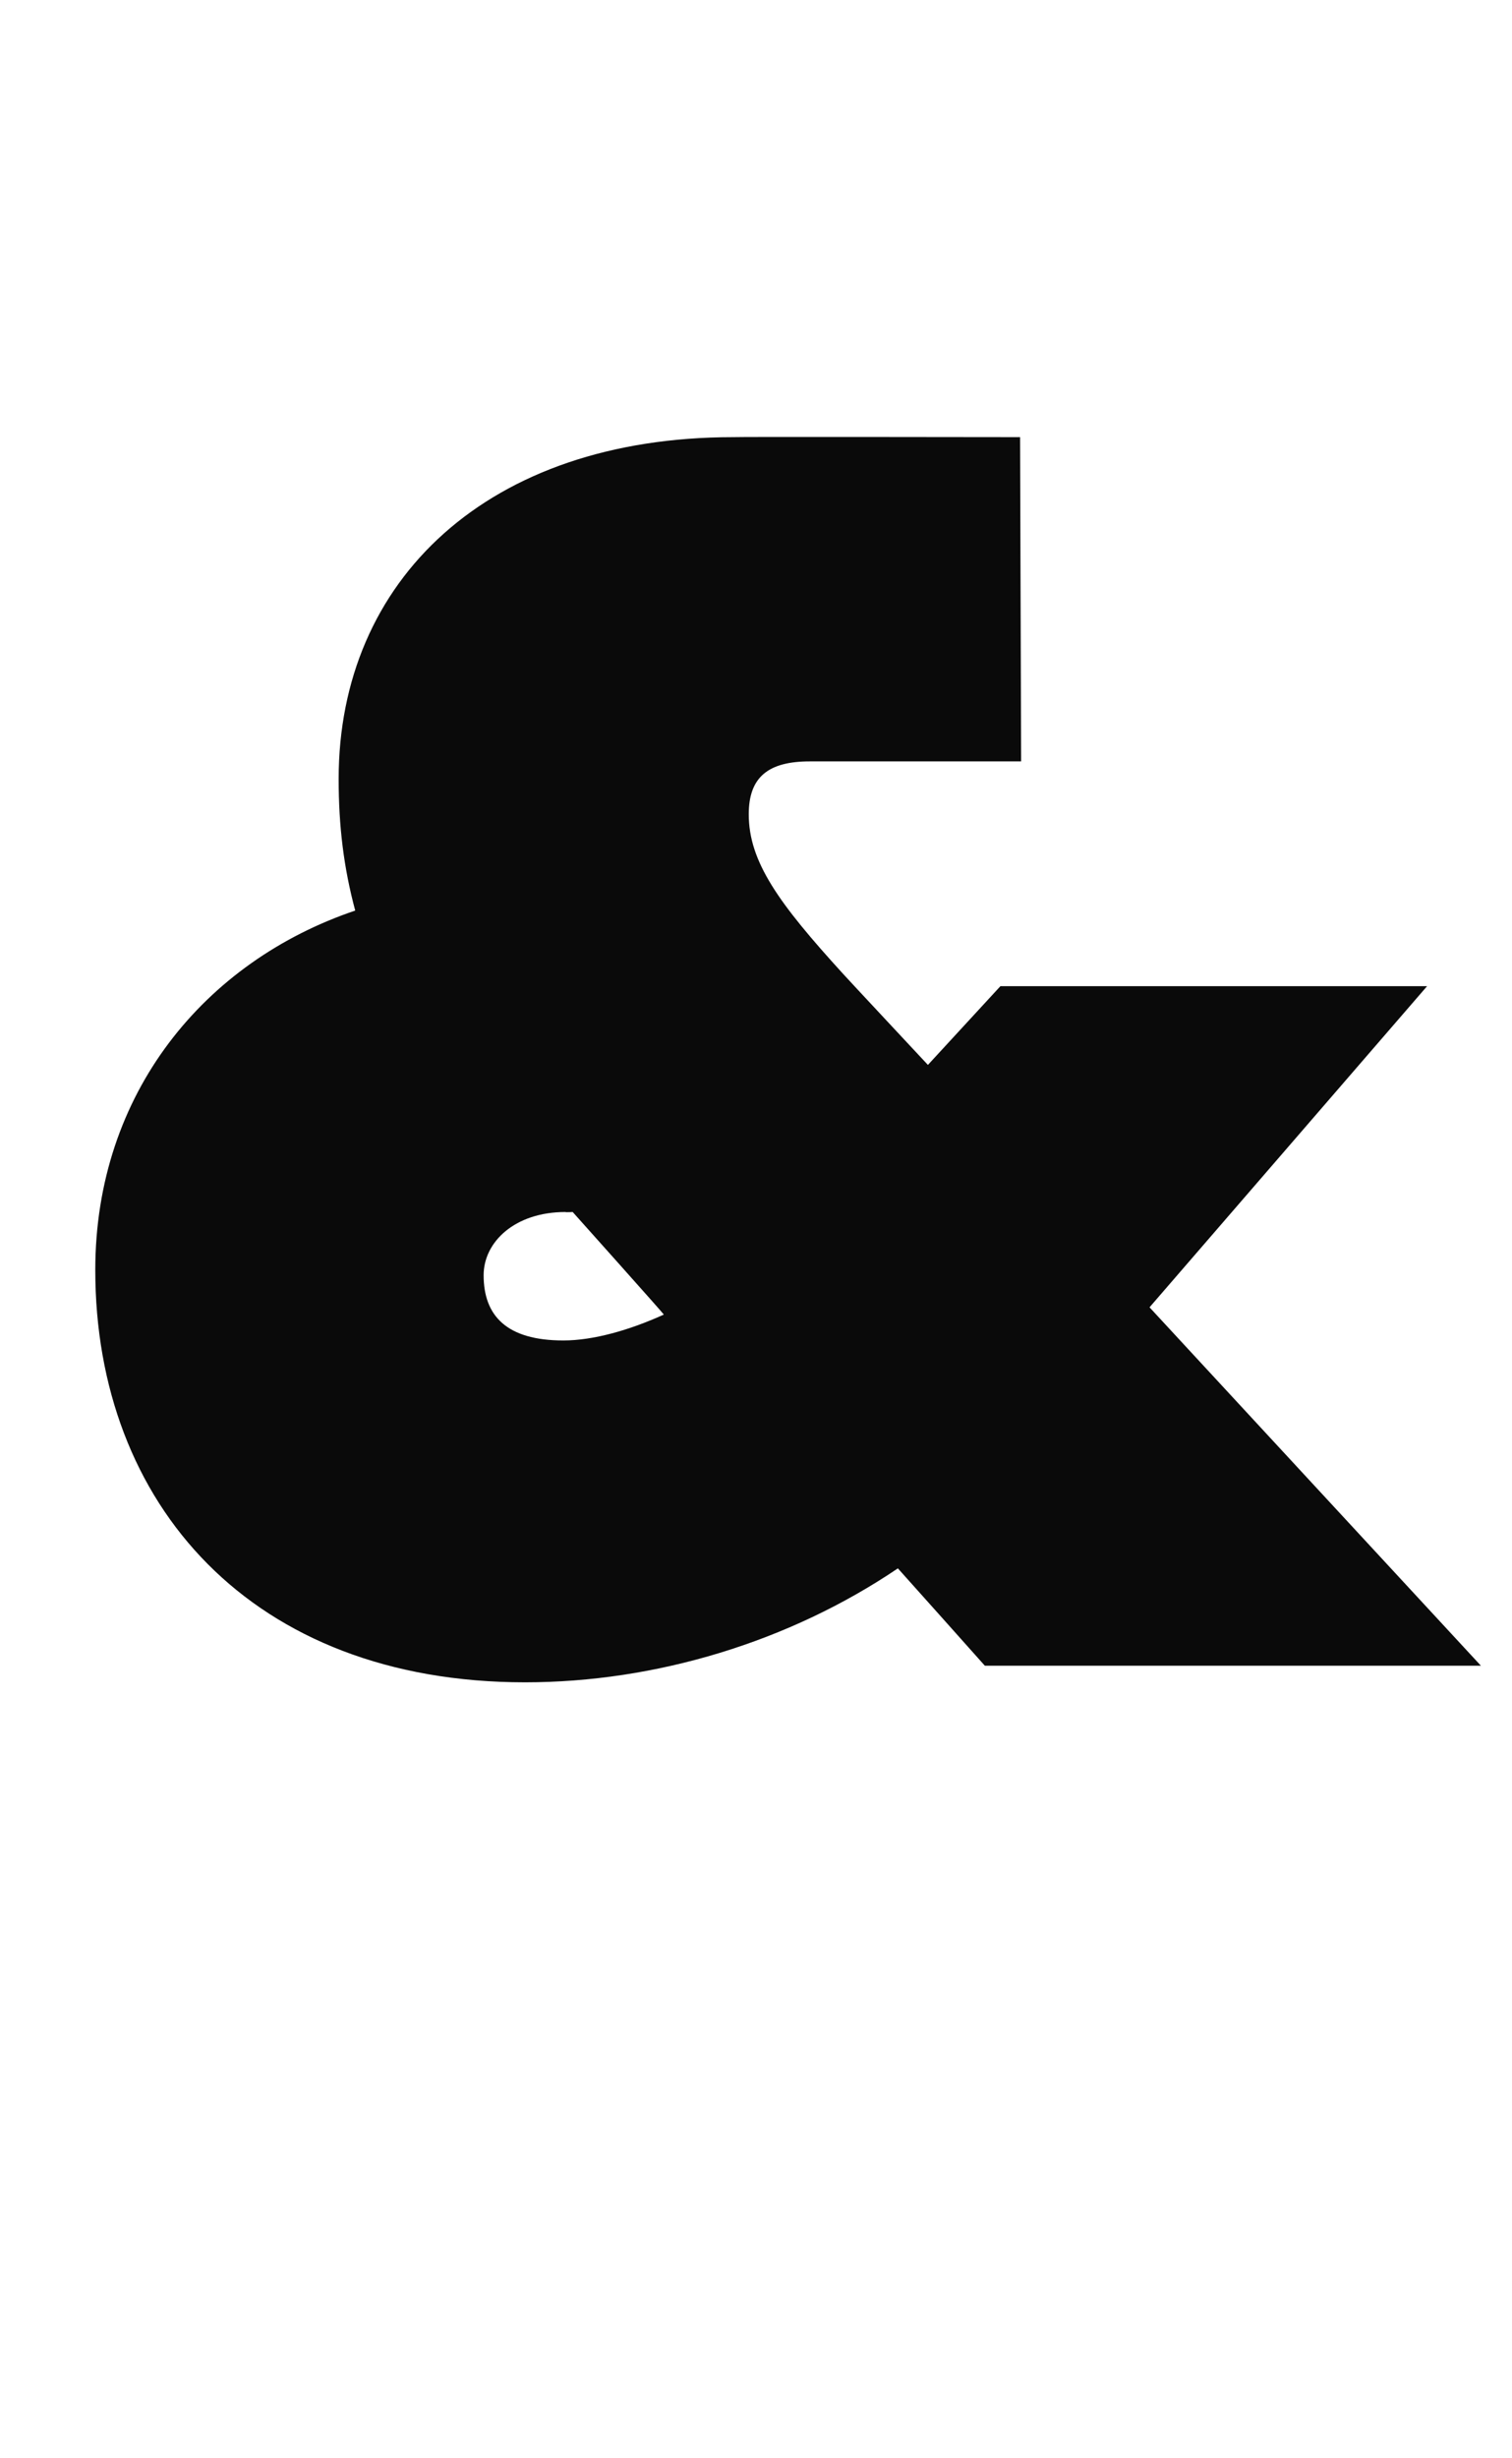 <?xml version="1.0" standalone="no"?><!DOCTYPE svg PUBLIC "-//W3C//DTD SVG 1.1//EN" "http://www.w3.org/Graphics/SVG/1.1/DTD/svg11.dtd"><svg xmlns="http://www.w3.org/2000/svg" version="1.1" width="146px" height="237.3px" viewBox="0 -13 146 237.3" style="top:-13px">  <desc>&amp;</desc>  <defs/>  <g id="Polygon324981">    <path d="M 95.1 147.8 C 95.1 147.8 86.74 138.43 86.7 138.4 C 76.2 145.5 63.3 149.4 50.7 149.4 C 24.3 149.4 9.2 132.2 9.2 109.6 C 9.2 92.5 19.8 79.8 34.3 74.9 C 33.2 70.8 32.7 66.8 32.7 62.2 C 32.7 43 47.1 29.2 70.8 29.2 C 70.83 29.16 98.5 29.2 98.5 29.2 L 98.6 60.5 C 98.6 60.5 78.2 60.5 78.2 60.5 C 74.2 60.5 72.3 62 72.3 65.6 C 72.3 70.2 75.2 74.2 81.4 81 C 81.38 81 89.6 89.8 89.6 89.8 L 96.6 82.2 L 137.8 82.2 L 111 113.2 L 143 147.8 L 95.1 147.8 Z M 64.1 113.9 C 64.13 113.87 55.3 104 55.3 104 C 55.3 104 54.59 104.04 54.6 104 C 49.7 104 46.7 106.9 46.7 110.1 C 46.7 114 48.9 116.4 54.4 116.4 C 57.3 116.4 60.8 115.4 64.1 113.9 Z " stroke="none" fill="#0a0a0a"/>  </g></svg>